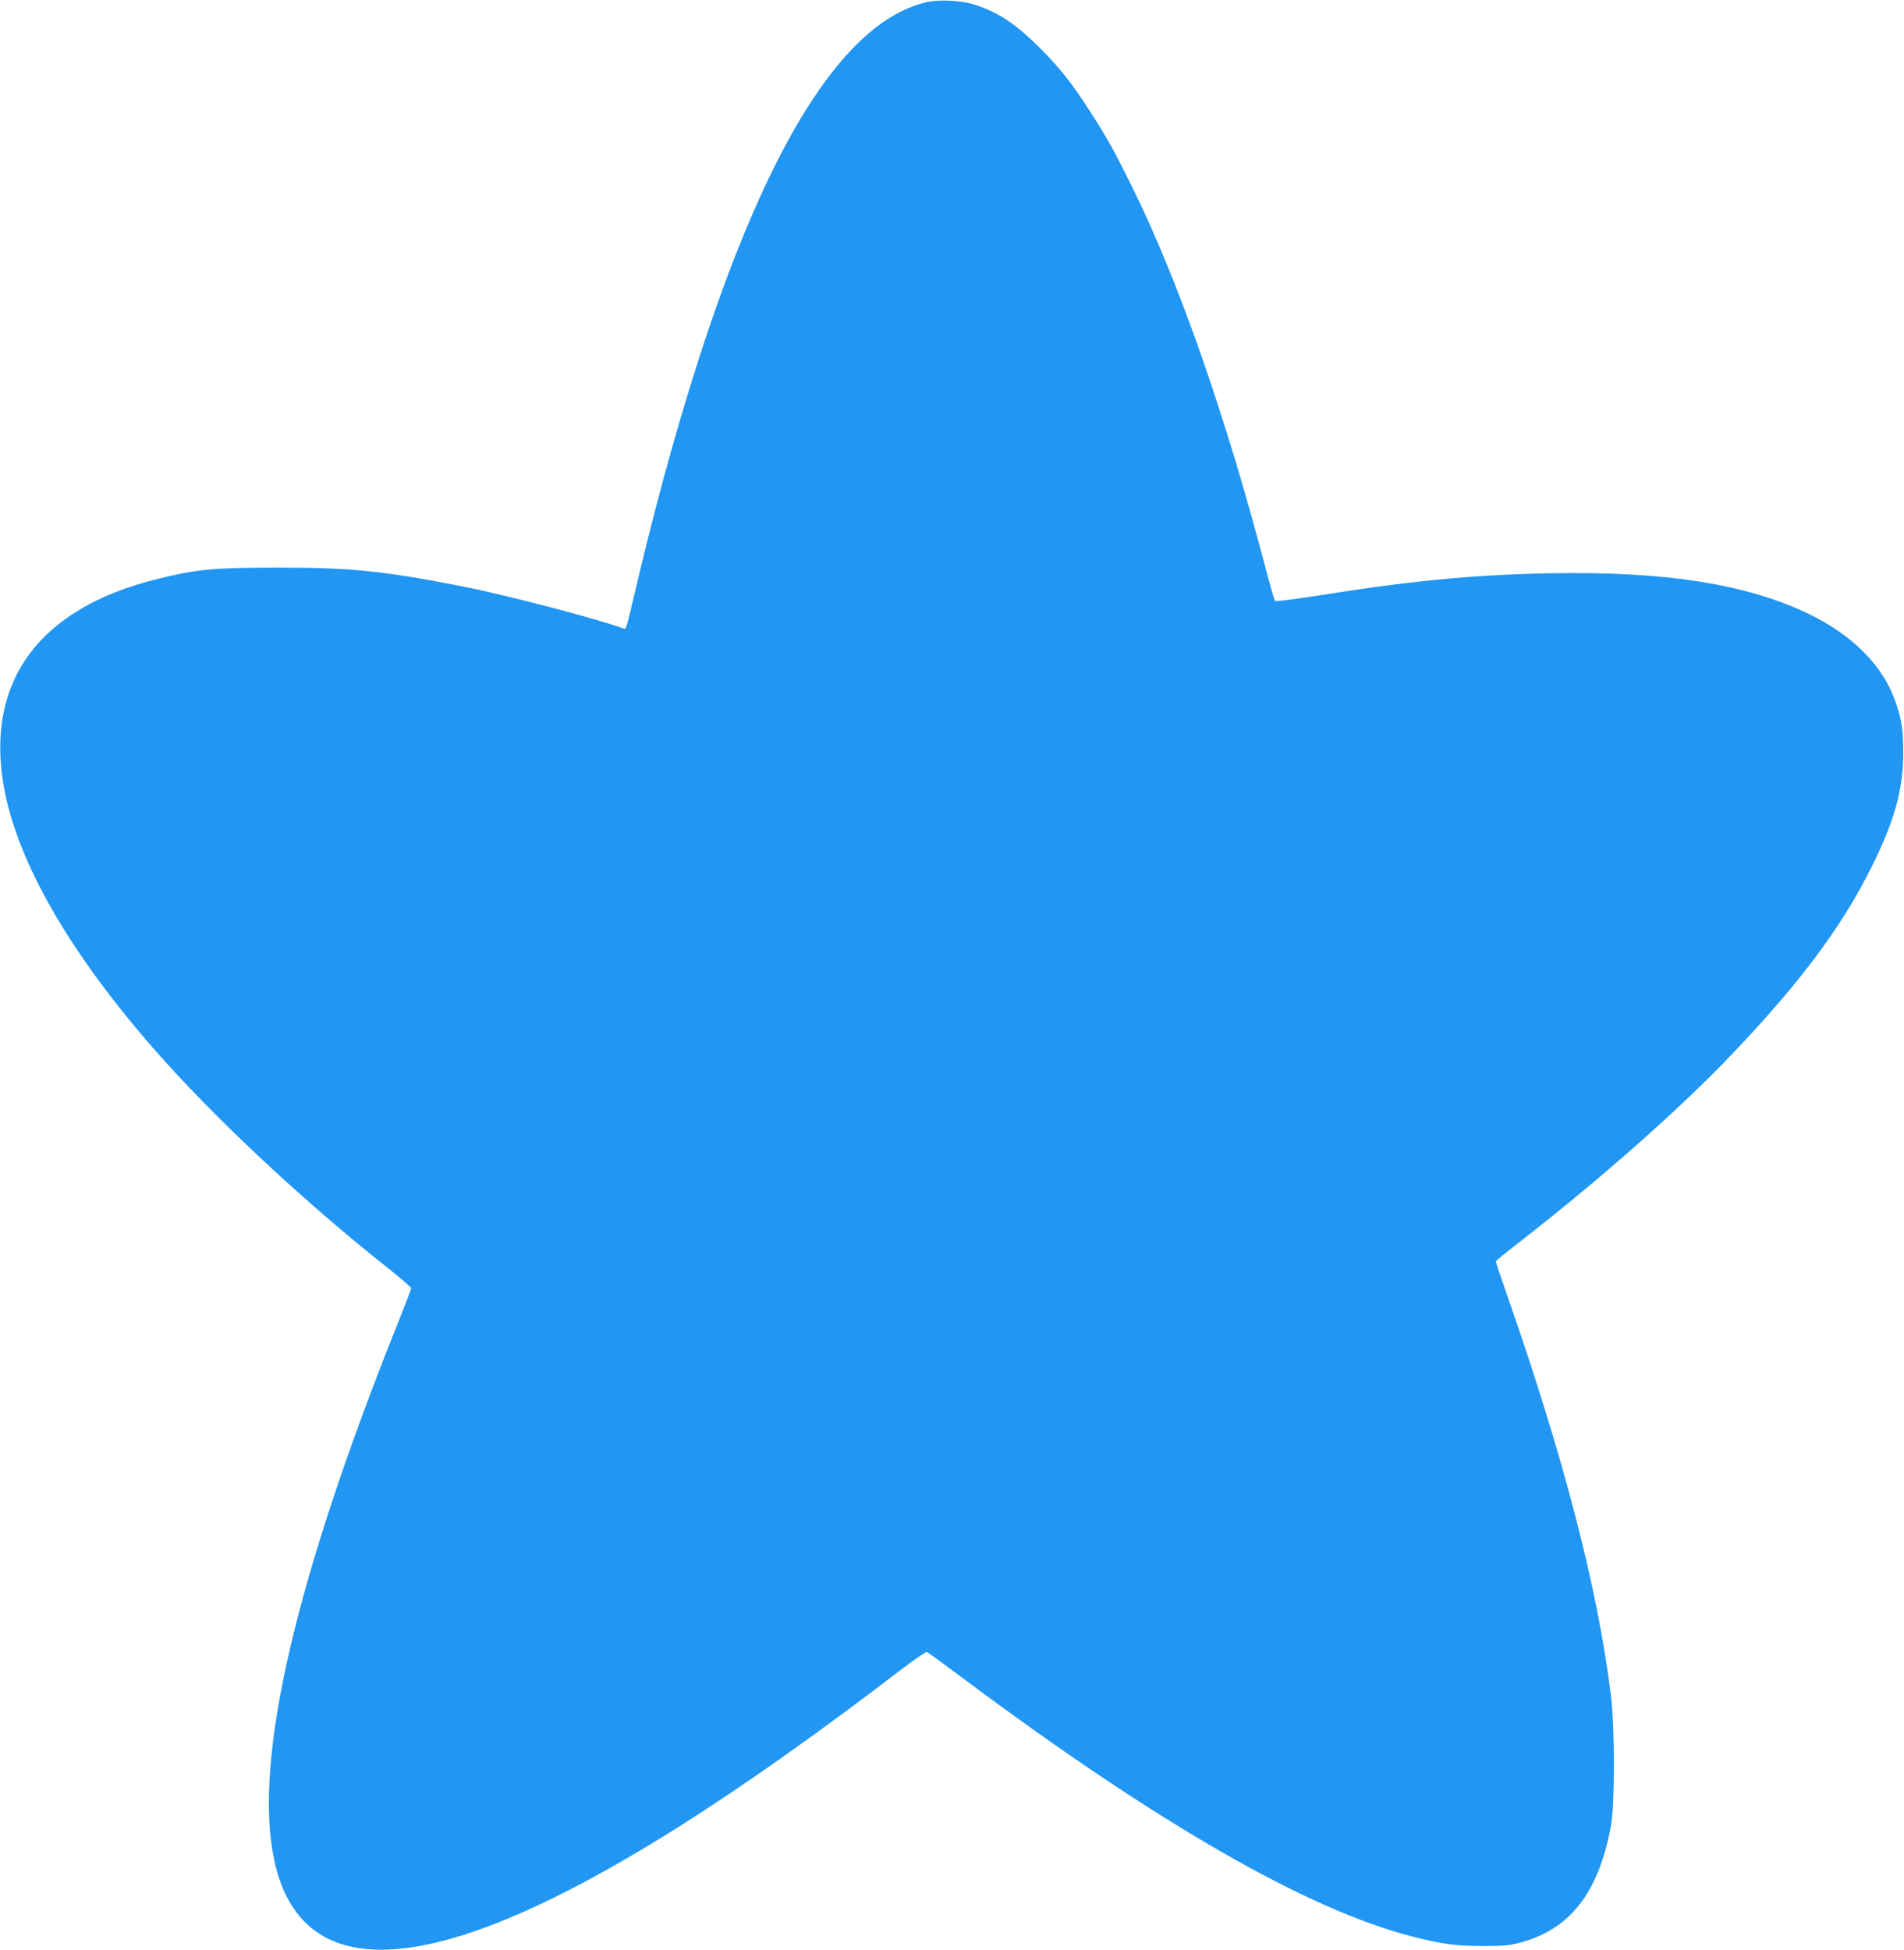 <?xml version="1.0" standalone="no"?>
<!DOCTYPE svg PUBLIC "-//W3C//DTD SVG 20010904//EN"
 "http://www.w3.org/TR/2001/REC-SVG-20010904/DTD/svg10.dtd">
<svg version="1.0" xmlns="http://www.w3.org/2000/svg"
 width="1250pt" height="1280pt" viewBox="0 0 1250 1280"
 preserveAspectRatio="xMidYMid meet">
<g transform="translate(0,1280) scale(0.1,-0.1)"
fill="#2196f3" stroke="none">
<path d="M6084 12786 c-456 -105 -888 -692 -1295 -1764 -209 -549 -432 -1303
-614 -2082 -66 -280 -64 -273 -83 -265 -150 57 -762 218 -1047 274 -517 102
-742 126 -1220 125 -421 0 -531 -10 -794 -75 -773 -191 -1128 -671 -1006
-1362 87 -490 427 -1084 985 -1722 394 -450 975 -994 1542 -1443 81 -65 147
-122 148 -127 0 -6 -39 -107 -86 -225 -676 -1686 -951 -2873 -815 -3524 205
-980 1342 -747 3371 693 230 163 506 367 744 550 88 67 165 120 171 117 7 -2
126 -89 266 -194 1254 -934 2233 -1496 2915 -1672 198 -51 287 -63 464 -64
138 0 178 3 248 22 329 86 517 328 598 767 26 141 26 643 0 855 -86 700 -309
1561 -680 2624 -42 120 -76 222 -76 226 0 4 69 60 153 125 534 415 1060 879
1403 1241 447 469 721 838 914 1229 149 300 205 505 205 745 -1 152 -10 217
-51 334 -81 235 -281 437 -569 576 -409 197 -943 281 -1700 267 -506 -10 -921
-50 -1538 -149 -149 -23 -262 -37 -266 -32 -5 5 -32 99 -61 209 -260 994 -564
1866 -861 2474 -127 260 -181 357 -296 535 -124 191 -194 278 -327 412 -159
158 -268 231 -426 283 -84 28 -233 36 -316 17z"/>
</g>
</svg>

